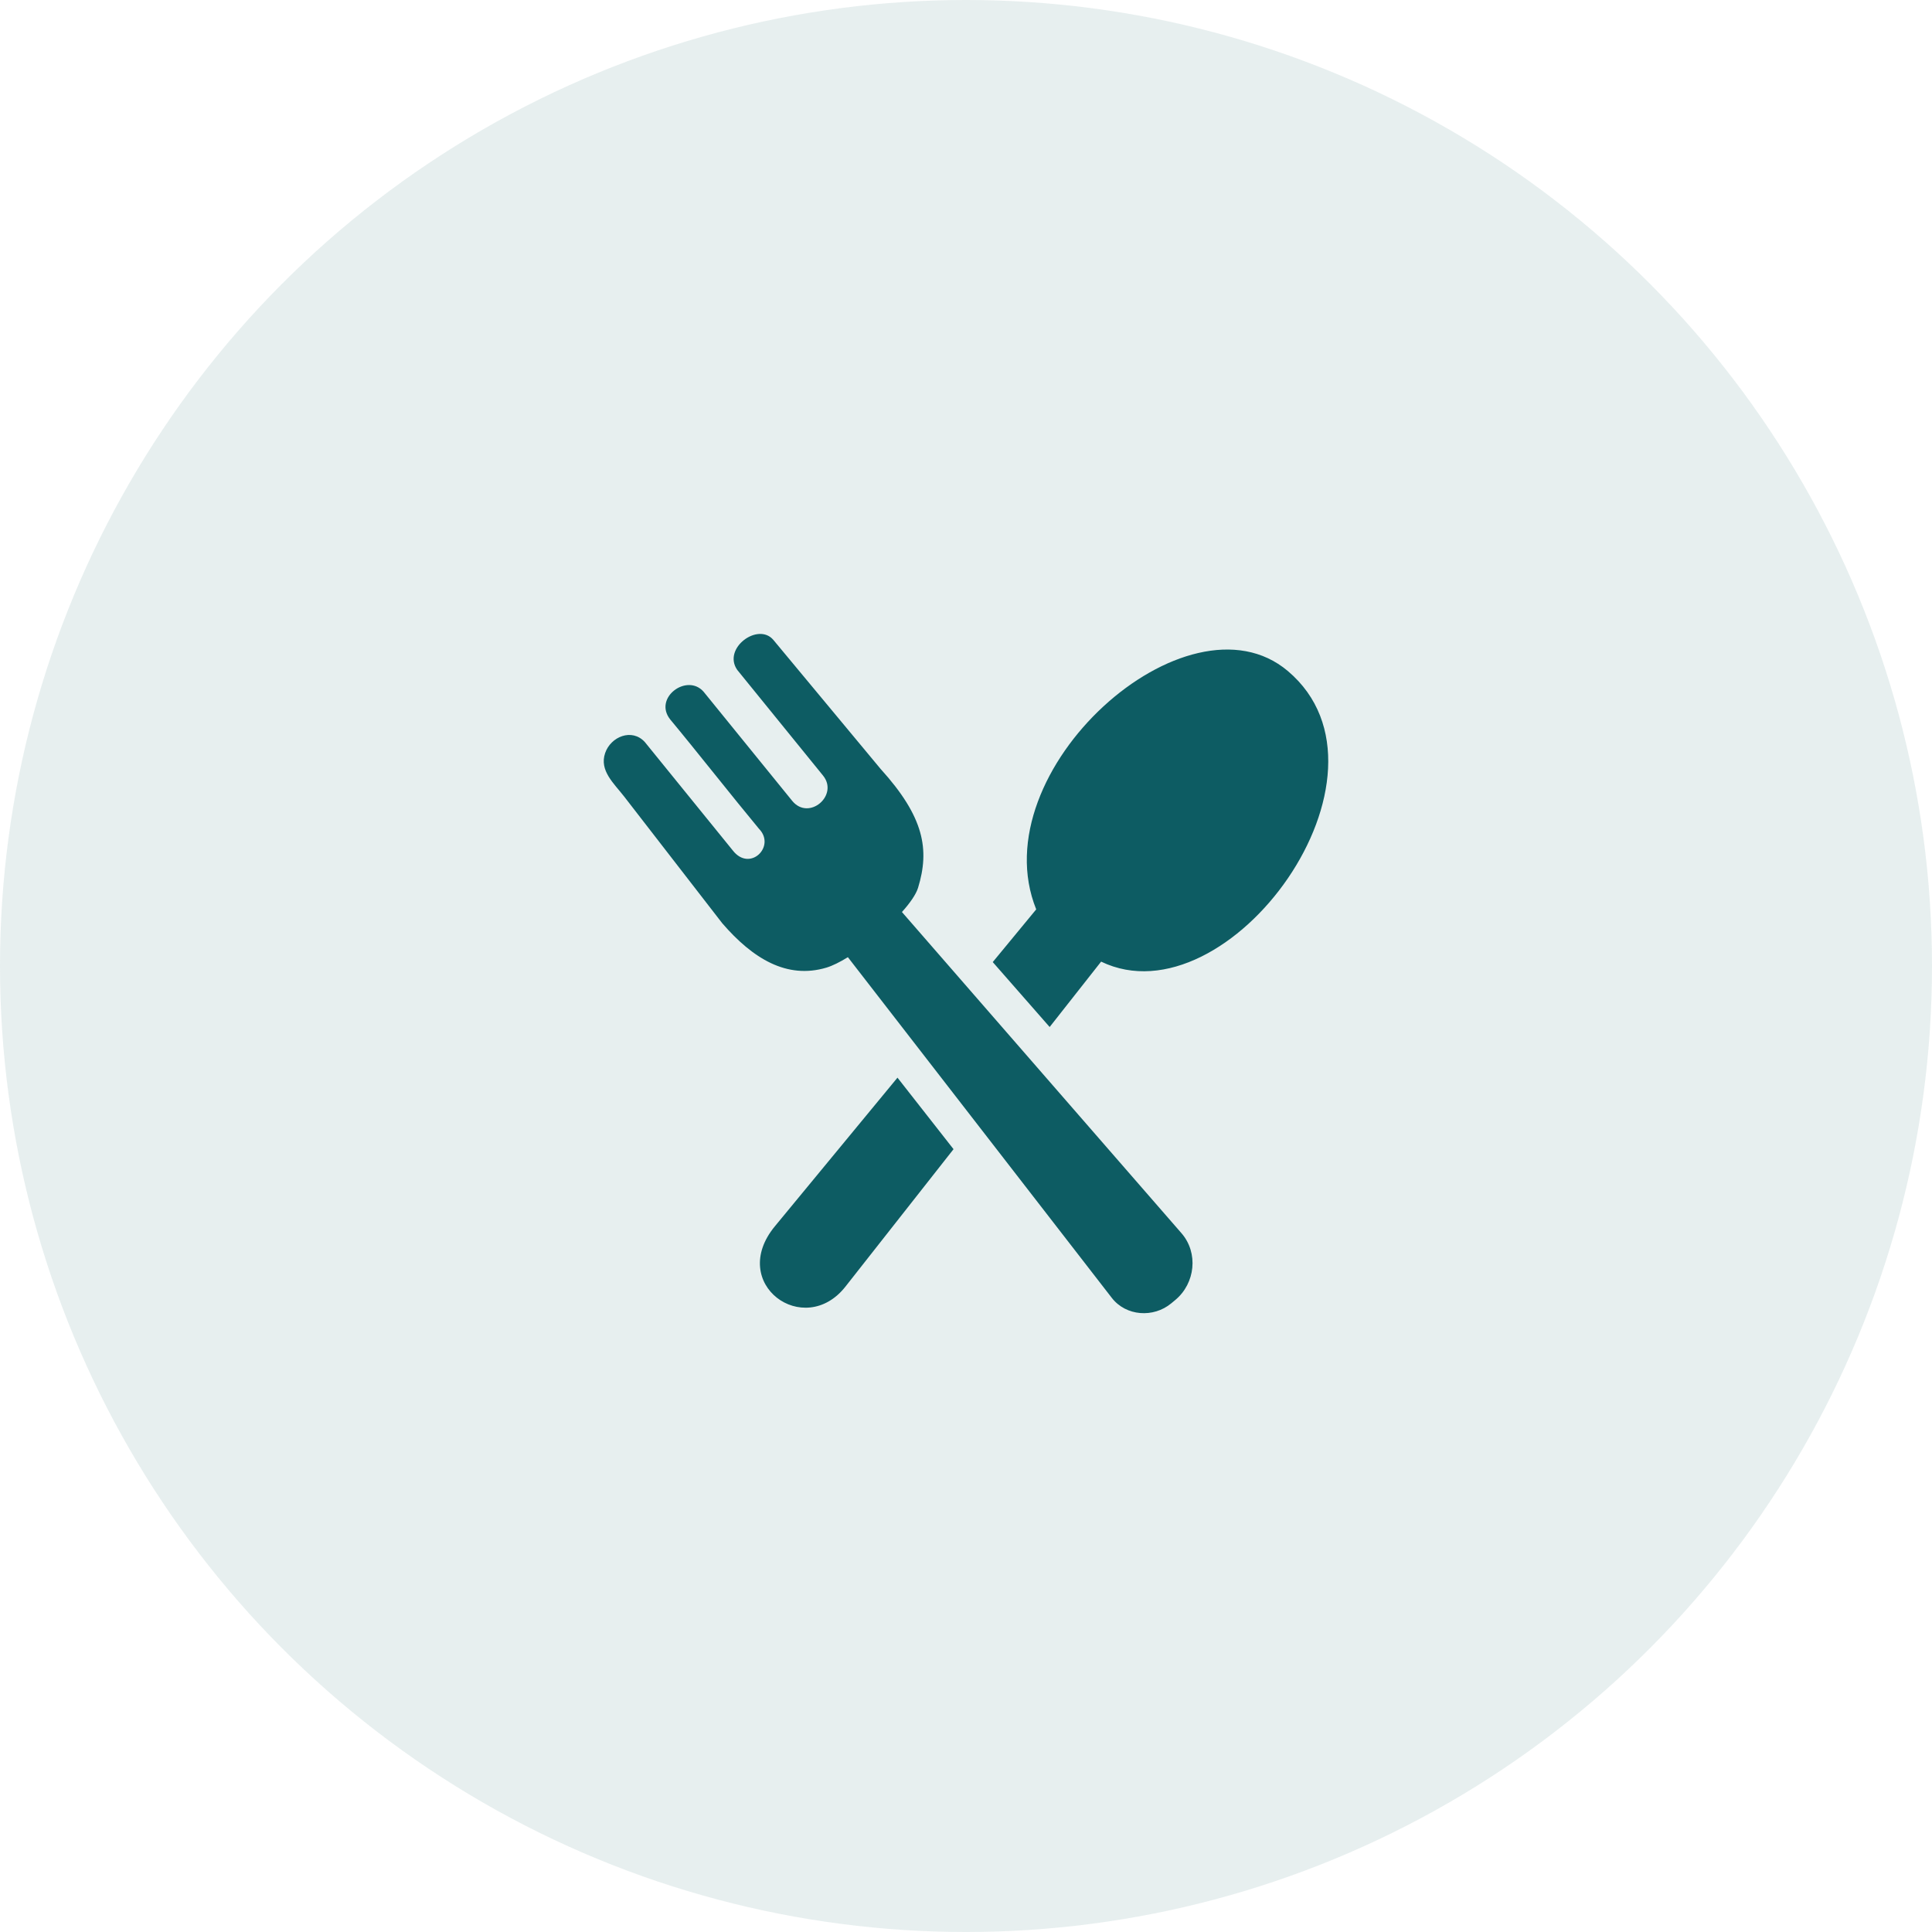 <svg width="64" height="64" viewBox="0 0 64 64" fill="none" xmlns="http://www.w3.org/2000/svg">
<circle cx="32" cy="32" r="32" fill="#0D5C63" fill-opacity="0.1"/>
<path d="M25.669 40.622L29.73 35.699L31.587 38.068L28.007 42.62C26.636 44.363 24.099 42.527 25.669 40.622ZM30.412 29.409C30.798 28.148 30.621 27.069 29.168 25.468L25.617 21.196C25.113 20.604 23.925 21.474 24.421 22.19L27.261 25.688C27.798 26.341 26.8 27.204 26.245 26.532L23.308 22.915C22.761 22.288 21.63 23.116 22.202 23.833C23.031 24.829 24.312 26.456 25.14 27.452C25.714 28.036 24.841 28.901 24.275 28.173L21.359 24.579C20.931 24.114 20.232 24.403 20.046 24.946C19.847 25.526 20.337 25.95 20.671 26.38L23.925 30.583C24.935 31.753 26.064 32.446 27.376 32.054C27.578 31.993 27.824 31.87 28.087 31.708L36.83 42.994C37.3 43.601 38.209 43.665 38.799 43.175L38.933 43.064C39.597 42.511 39.705 41.501 39.136 40.849L29.878 30.212C30.148 29.911 30.345 29.626 30.412 29.409ZM32.886 31.87L34.326 30.124C32.474 25.534 39.336 19.417 42.662 22.229C46.703 25.649 40.697 33.892 36.476 31.855L34.771 34.021L32.886 31.87Z" fill="#0D5C63"/>
</svg>

